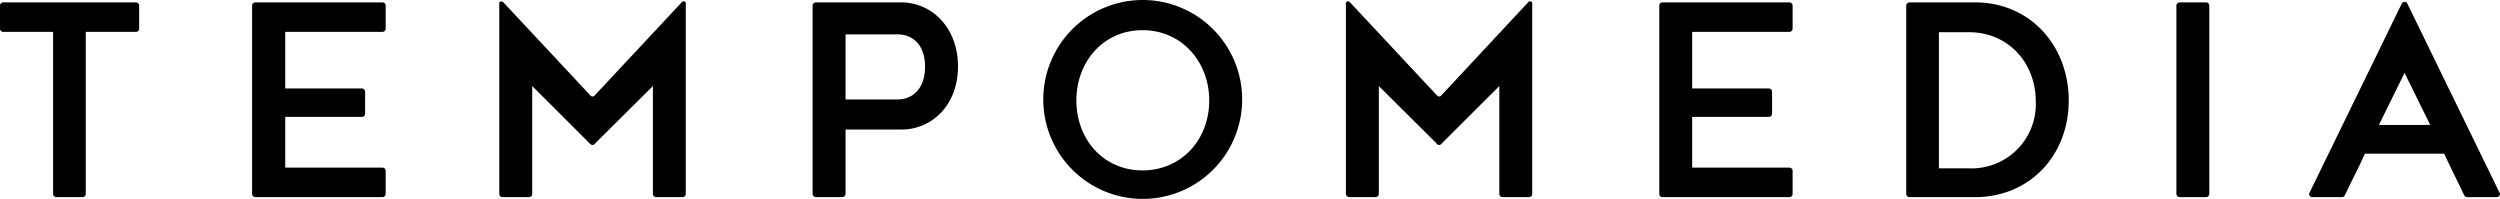 <svg id="Ebene_1" data-name="Ebene 1" xmlns="http://www.w3.org/2000/svg" viewBox="0 0 450 35.79"><title>TM_Logo_black_rgb</title><path d="M322.05,30.17a.59.59,0,0,1,.62.62v4.07a.59.59,0,0,1-.62.62H299.28a.58.58,0,0,1-.61-.62V1.05a.58.58,0,0,1,.61-.62h22.77a.59.59,0,0,1,.62.62V5.12a.59.59,0,0,1-.62.62H304.59V15.92h13.76a.59.59,0,0,1,.62.62v3.88a.58.58,0,0,1-.62.62H304.59v9.13Z"/><path d="M68.81,30.17a.58.58,0,0,1,.61.62v4.07a.58.58,0,0,1-.61.62H46a.59.59,0,0,1-.62-.62V1.05A.59.59,0,0,1,46,.43H68.81a.58.58,0,0,1,.61.62V5.12a.58.58,0,0,1-.61.62H51.34V15.92H65.1a.59.59,0,0,1,.62.62v3.88a.58.58,0,0,1-.62.62H51.34v9.13Z"/><path d="M24.44.43a.58.58,0,0,1,.61.62V5.12a.58.58,0,0,1-.61.62h-9V34.87a.59.59,0,0,1-.62.61H10.18a.59.59,0,0,1-.62-.61V5.74H.62A.59.59,0,0,1,0,5.12V1.05A.59.59,0,0,1,.62.43Z"/><path d="M106,25.67,95.8,15.49V34.87a.59.59,0,0,1-.62.61H90.49a.59.59,0,0,1-.62-.61V.49c.12-.18.19-.24.37-.24s.31.12.43.24L106.1,17c.25.25.31.37.56.37s.3-.12.55-.37L122.64.49c.12-.12.18-.24.43-.24s.25.06.37.24V34.87a.59.59,0,0,1-.62.61h-4.69a.58.58,0,0,1-.61-.61V15.49L107.27,25.67c-.24.31-.43.43-.61.43S106.29,26,106,25.67Z"/><path d="M146.27,1.05a.59.59,0,0,1,.62-.62H162.2c5.61,0,10.24,4.63,10.24,11.54s-4.63,11.35-10.24,11.35h-10V34.87a.59.59,0,0,1-.62.61h-4.69a.59.59,0,0,1-.62-.61Zm20.24,11c0-4.07-2.28-5.86-4.93-5.86H152.2V17.9h9.38C164.23,17.9,166.51,16,166.51,12Z"/><path d="M223.59,17.9A17.9,17.9,0,1,1,205.69,0,17.91,17.91,0,0,1,223.59,17.9Zm-5.93.18c0-7-5-12.65-12-12.65s-11.91,5.62-11.91,12.65,4.88,12.59,11.91,12.59S217.66,25.12,217.66,18.08Z"/><path d="M258.43,25.67,248.19,15.49V34.87a.59.59,0,0,1-.62.61h-4.69a.59.59,0,0,1-.62-.61V.49c.12-.18.19-.24.37-.24s.31.12.43.24L258.49,17c.25.25.31.37.56.37s.3-.12.55-.37L275,.49c.12-.12.18-.24.43-.24s.25.06.37.24V34.87a.59.59,0,0,1-.62.61h-4.69a.58.58,0,0,1-.61-.61V15.49L259.66,25.67c-.24.31-.43.43-.61.43S258.67,26,258.43,25.67Z"/><path d="M343.74,35.48a.59.59,0,0,1-.62-.61V1.05a.59.59,0,0,1,.62-.62h11.78c9.88,0,16.85,7.78,16.85,17.65s-7,17.4-16.85,17.4Zm22.7-17.21c0-7-5-12.47-12-12.47H349V30.3h5.37A11.56,11.56,0,0,0,366.44,18.27Z"/><path d="M391.75,1.05a.59.59,0,0,1,.62-.62h4.69a.59.59,0,0,1,.62.62V34.87a.59.59,0,0,1-.62.61h-4.69a.59.59,0,0,1-.62-.61Z"/><path d="M425.67,27.66c-1,2.34-2.34,4.8-3.45,7.2-.24.44-.3.62-.67.62h-5.3a.58.58,0,0,1-.62-.62L432.39.5a1.26,1.26,0,0,1,.43-.19,1.35,1.35,0,0,1,.43.19L450,34.86a.58.58,0,0,1-.62.62h-5.29c-.37,0-.43-.18-.68-.62-1.11-2.4-2.4-4.86-3.45-7.2Zm11.77-5.17-4.62-9.37-4.62,9.37Z"/></svg>
